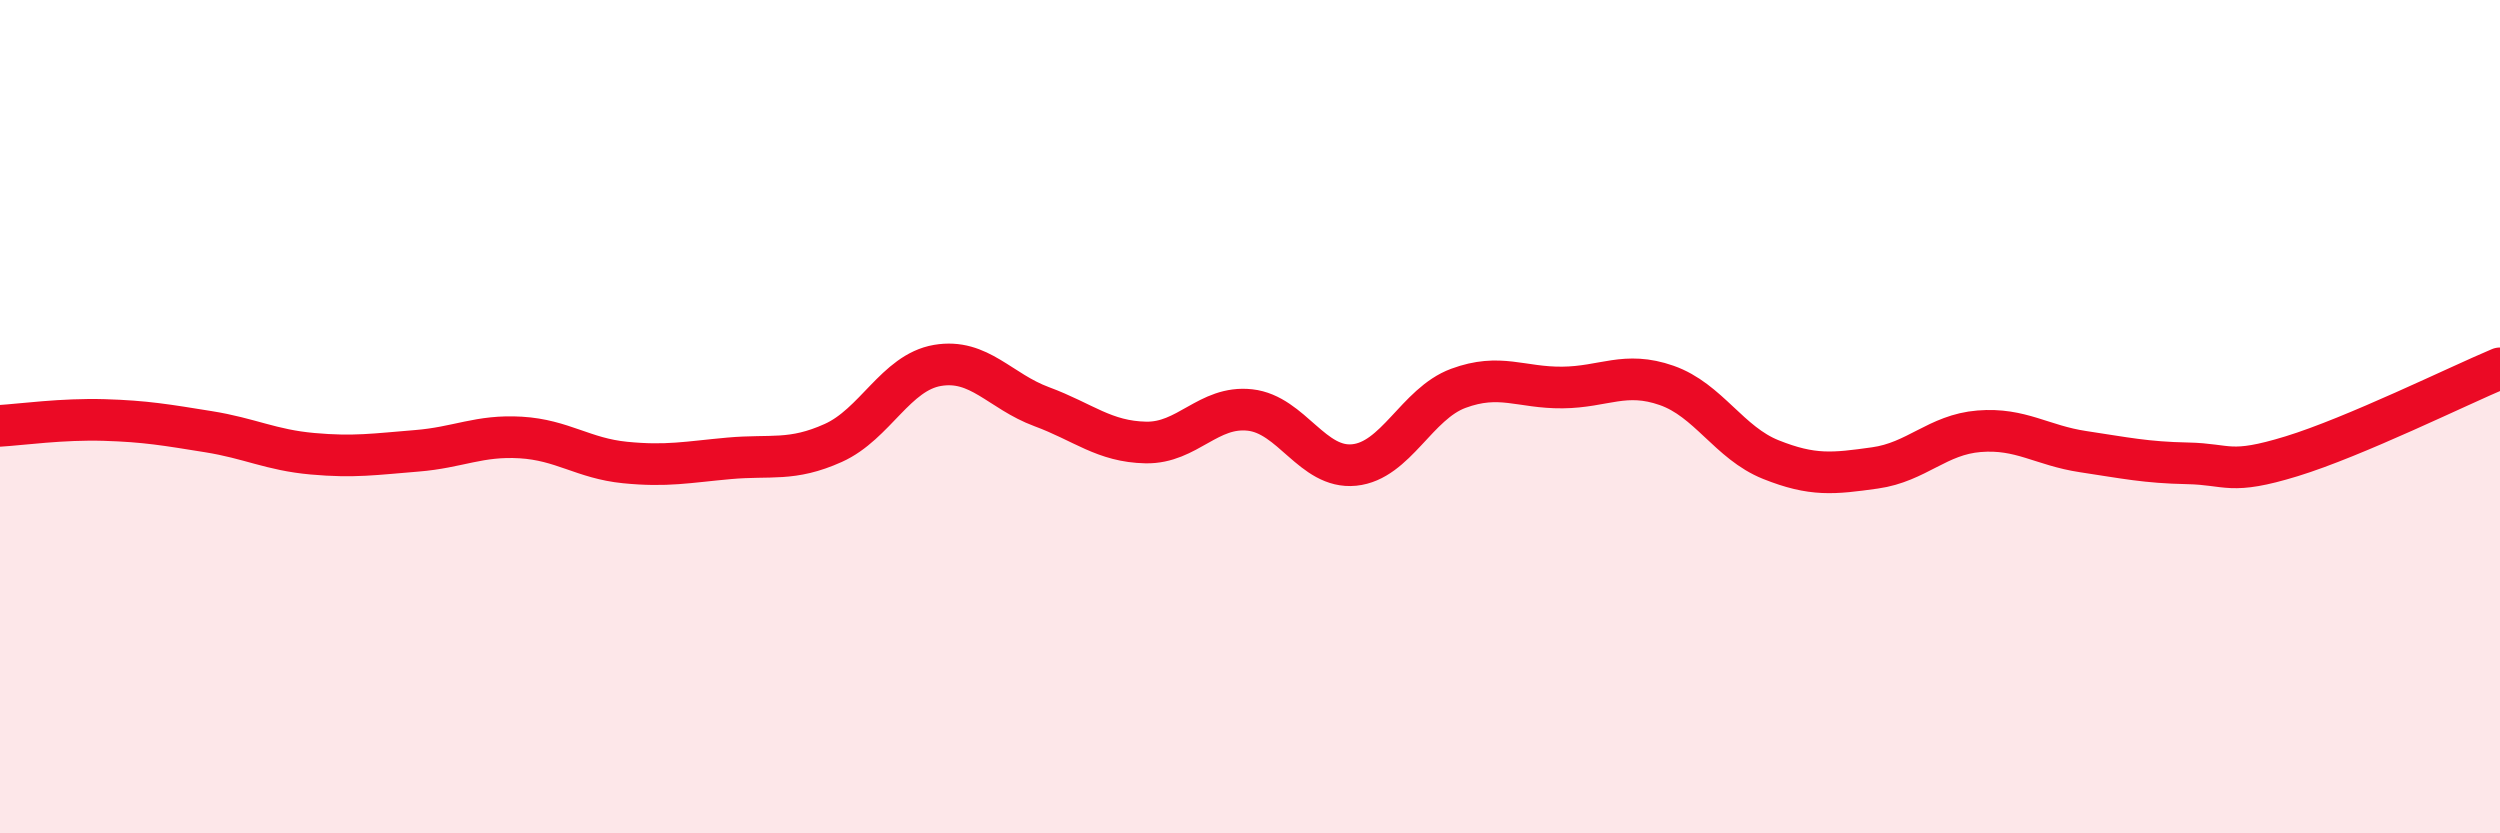 
    <svg width="60" height="20" viewBox="0 0 60 20" xmlns="http://www.w3.org/2000/svg">
      <path
        d="M 0,10.22 C 0.5,10.19 1.5,10.05 2.5,10.08 C 3.5,10.11 4,10.2 5,10.36 C 6,10.52 6.5,10.8 7.5,10.89 C 8.5,10.98 9,10.9 10,10.82 C 11,10.74 11.5,10.44 12.5,10.5 C 13.5,10.56 14,11 15,11.1 C 16,11.2 16.5,11.09 17.5,11 C 18.5,10.91 19,11.08 20,10.63 C 21,10.18 21.5,8.94 22.5,8.77 C 23.5,8.6 24,9.39 25,9.76 C 26,10.13 26.5,10.6 27.5,10.62 C 28.5,10.64 29,9.73 30,9.84 C 31,9.95 31.5,11.26 32.5,11.16 C 33.5,11.06 34,9.69 35,9.32 C 36,8.95 36.5,9.31 37.5,9.3 C 38.5,9.29 39,8.9 40,9.25 C 41,9.6 41.5,10.63 42.5,11.03 C 43.5,11.43 44,11.37 45,11.23 C 46,11.09 46.5,10.43 47.5,10.35 C 48.5,10.27 49,10.69 50,10.84 C 51,10.99 51.5,11.1 52.5,11.12 C 53.5,11.14 53.5,11.41 55,10.95 C 56.5,10.49 59,9.26 60,8.84L60 20L0 20Z"
        fill="#EB0A25"
        opacity="0.1"
        stroke-linecap="round"
        stroke-linejoin="round"
      />
      <path
        d="M 0,10.22 C 0.5,10.19 1.5,10.05 2.5,10.08 C 3.5,10.11 4,10.2 5,10.36 C 6,10.52 6.5,10.8 7.5,10.89 C 8.5,10.98 9,10.9 10,10.82 C 11,10.74 11.5,10.44 12.5,10.5 C 13.5,10.56 14,11 15,11.1 C 16,11.2 16.5,11.09 17.5,11 C 18.5,10.91 19,11.08 20,10.63 C 21,10.18 21.5,8.94 22.5,8.77 C 23.5,8.6 24,9.39 25,9.76 C 26,10.13 26.5,10.6 27.5,10.62 C 28.5,10.64 29,9.73 30,9.84 C 31,9.95 31.5,11.26 32.5,11.16 C 33.5,11.06 34,9.69 35,9.32 C 36,8.95 36.5,9.31 37.5,9.3 C 38.5,9.29 39,8.9 40,9.25 C 41,9.6 41.5,10.63 42.5,11.03 C 43.5,11.43 44,11.37 45,11.23 C 46,11.09 46.5,10.43 47.5,10.35 C 48.5,10.27 49,10.69 50,10.84 C 51,10.99 51.5,11.1 52.5,11.12 C 53.5,11.14 53.5,11.41 55,10.95 C 56.5,10.49 59,9.26 60,8.84"
        stroke="#EB0A25"
        stroke-width="1"
        fill="none"
        stroke-linecap="round"
        stroke-linejoin="round"
      />
    </svg>
  